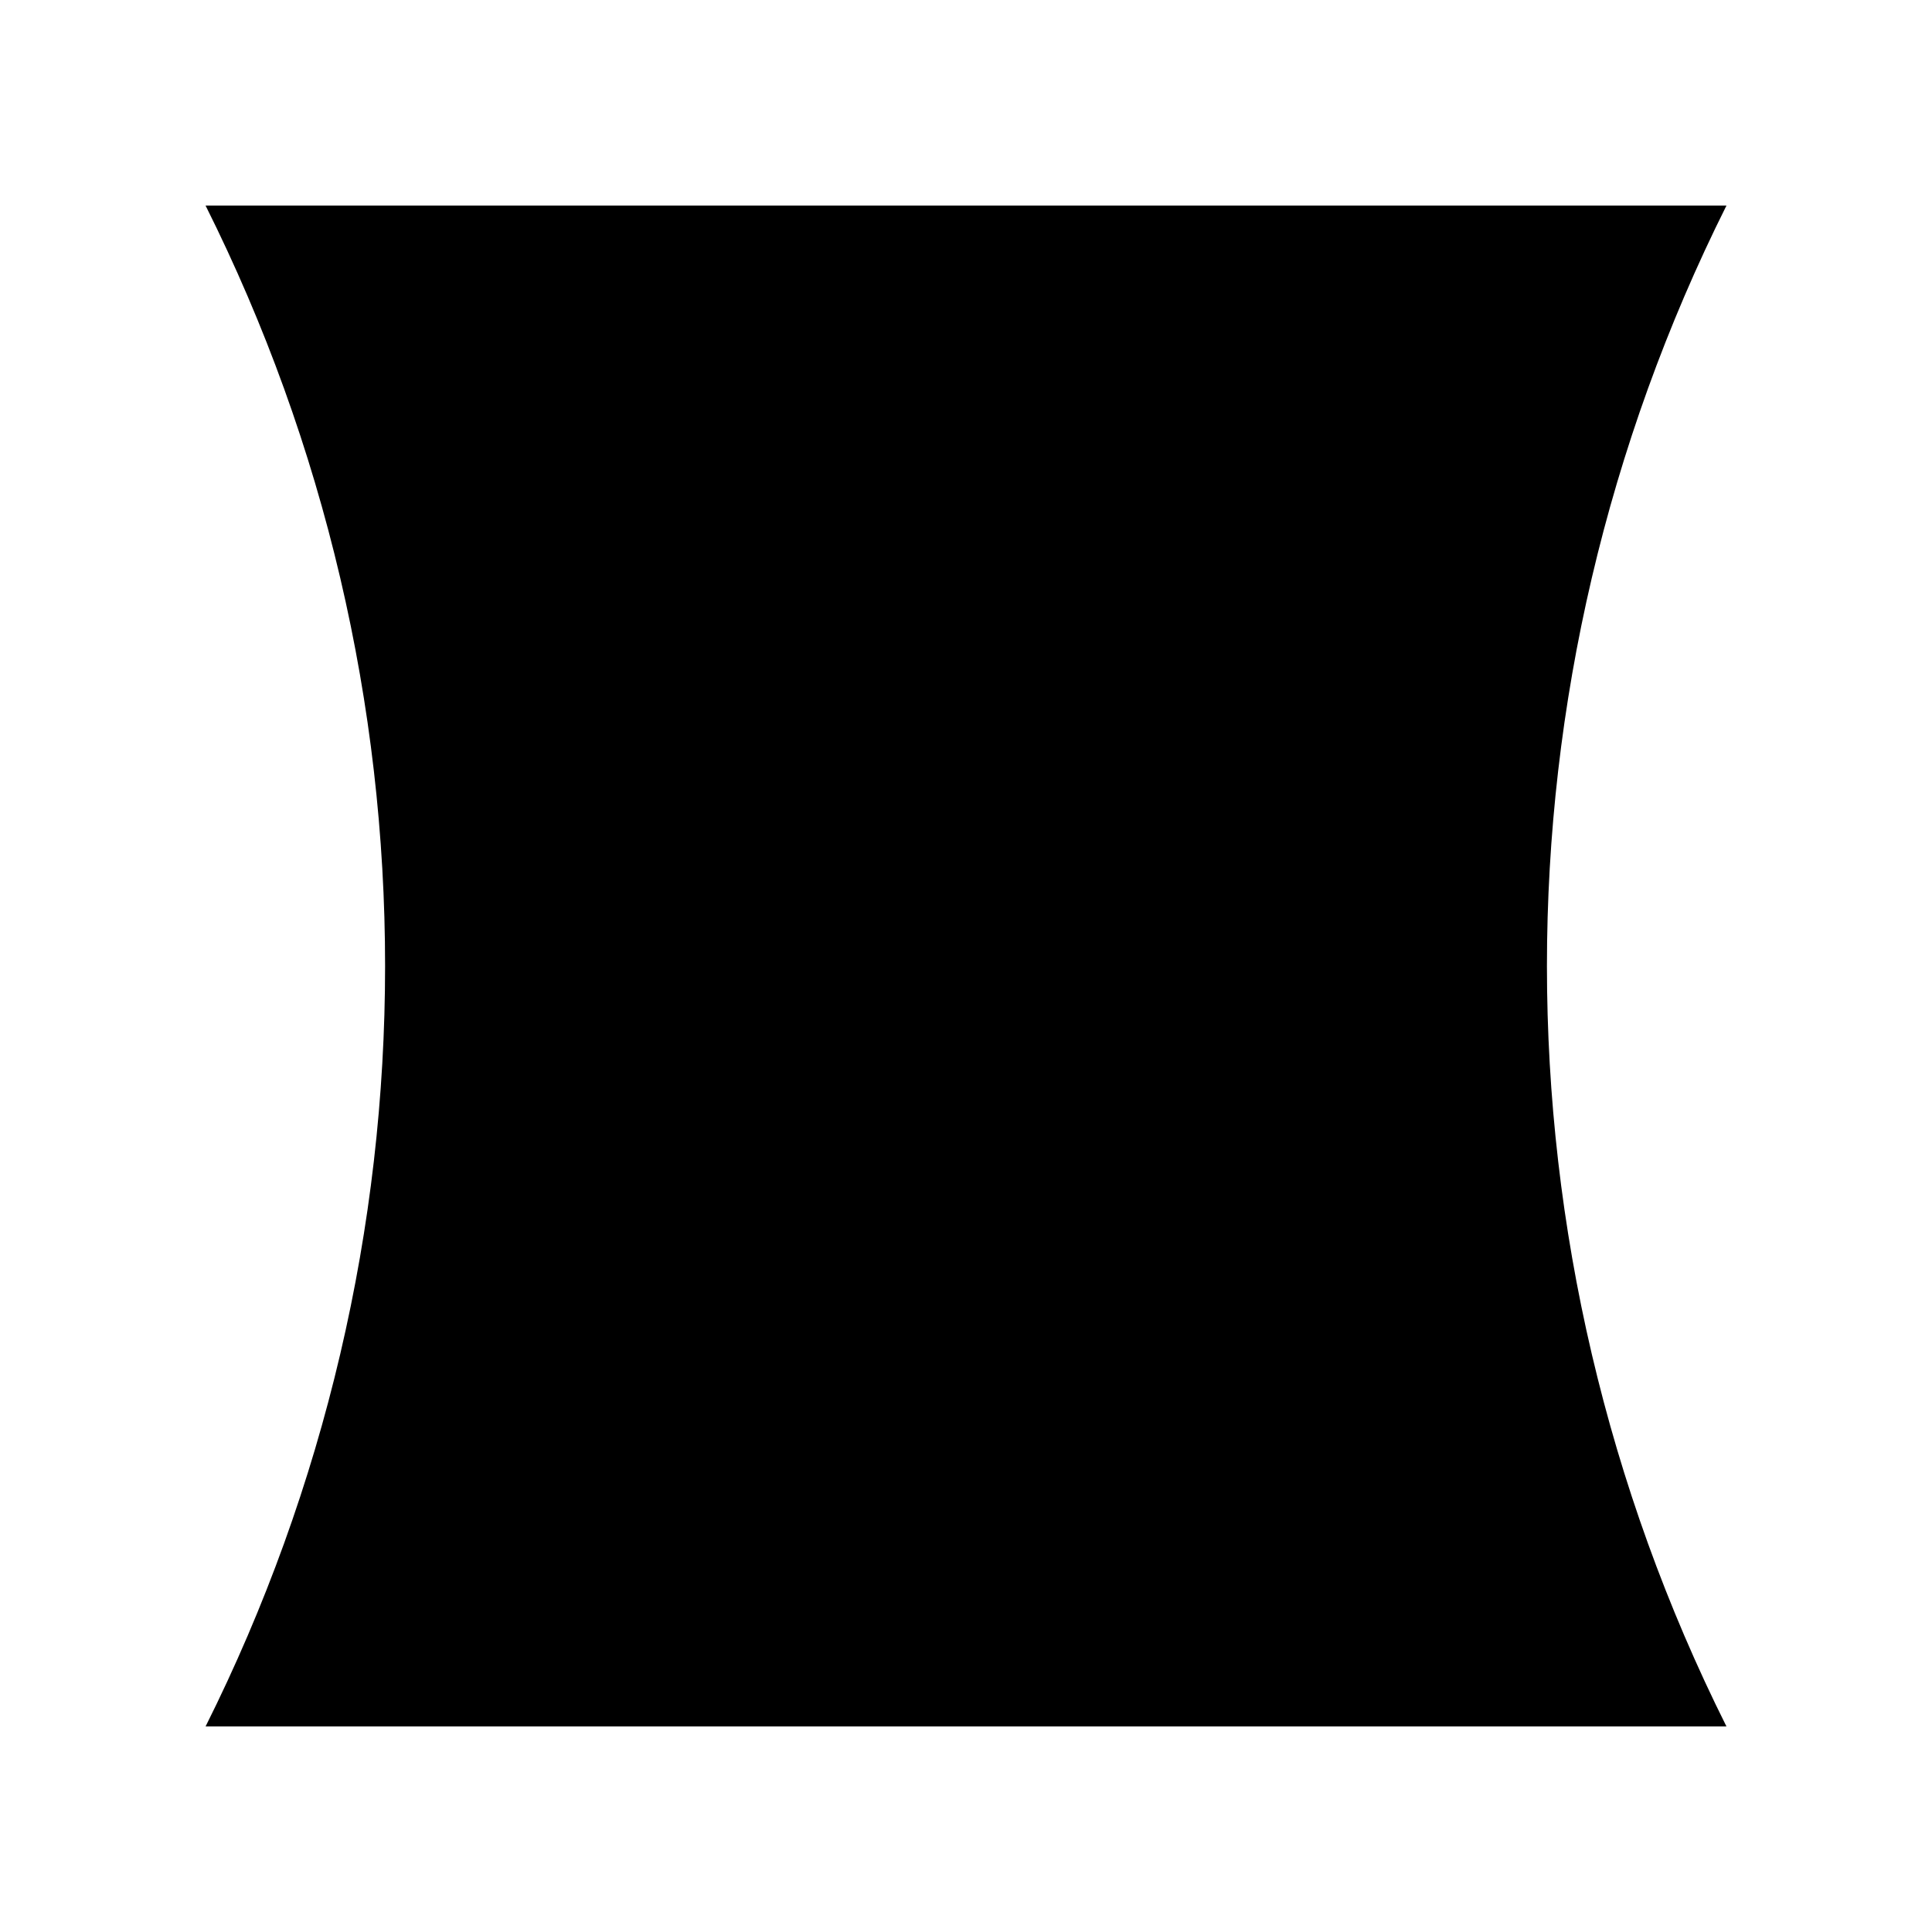 <?xml version="1.0" encoding="UTF-8"?>
<!-- Uploaded to: SVG Repo, www.svgrepo.com, Generator: SVG Repo Mixer Tools -->
<svg fill="#000000" width="800px" height="800px" version="1.1" viewBox="144 144 512 512" xmlns="http://www.w3.org/2000/svg">
 <path d="m198.48 198.48c63.43 126.86 63.43 276.18 0 403.05h403.05c-63.434-126.86-63.434-276.19 0-403.05z"/>
</svg>